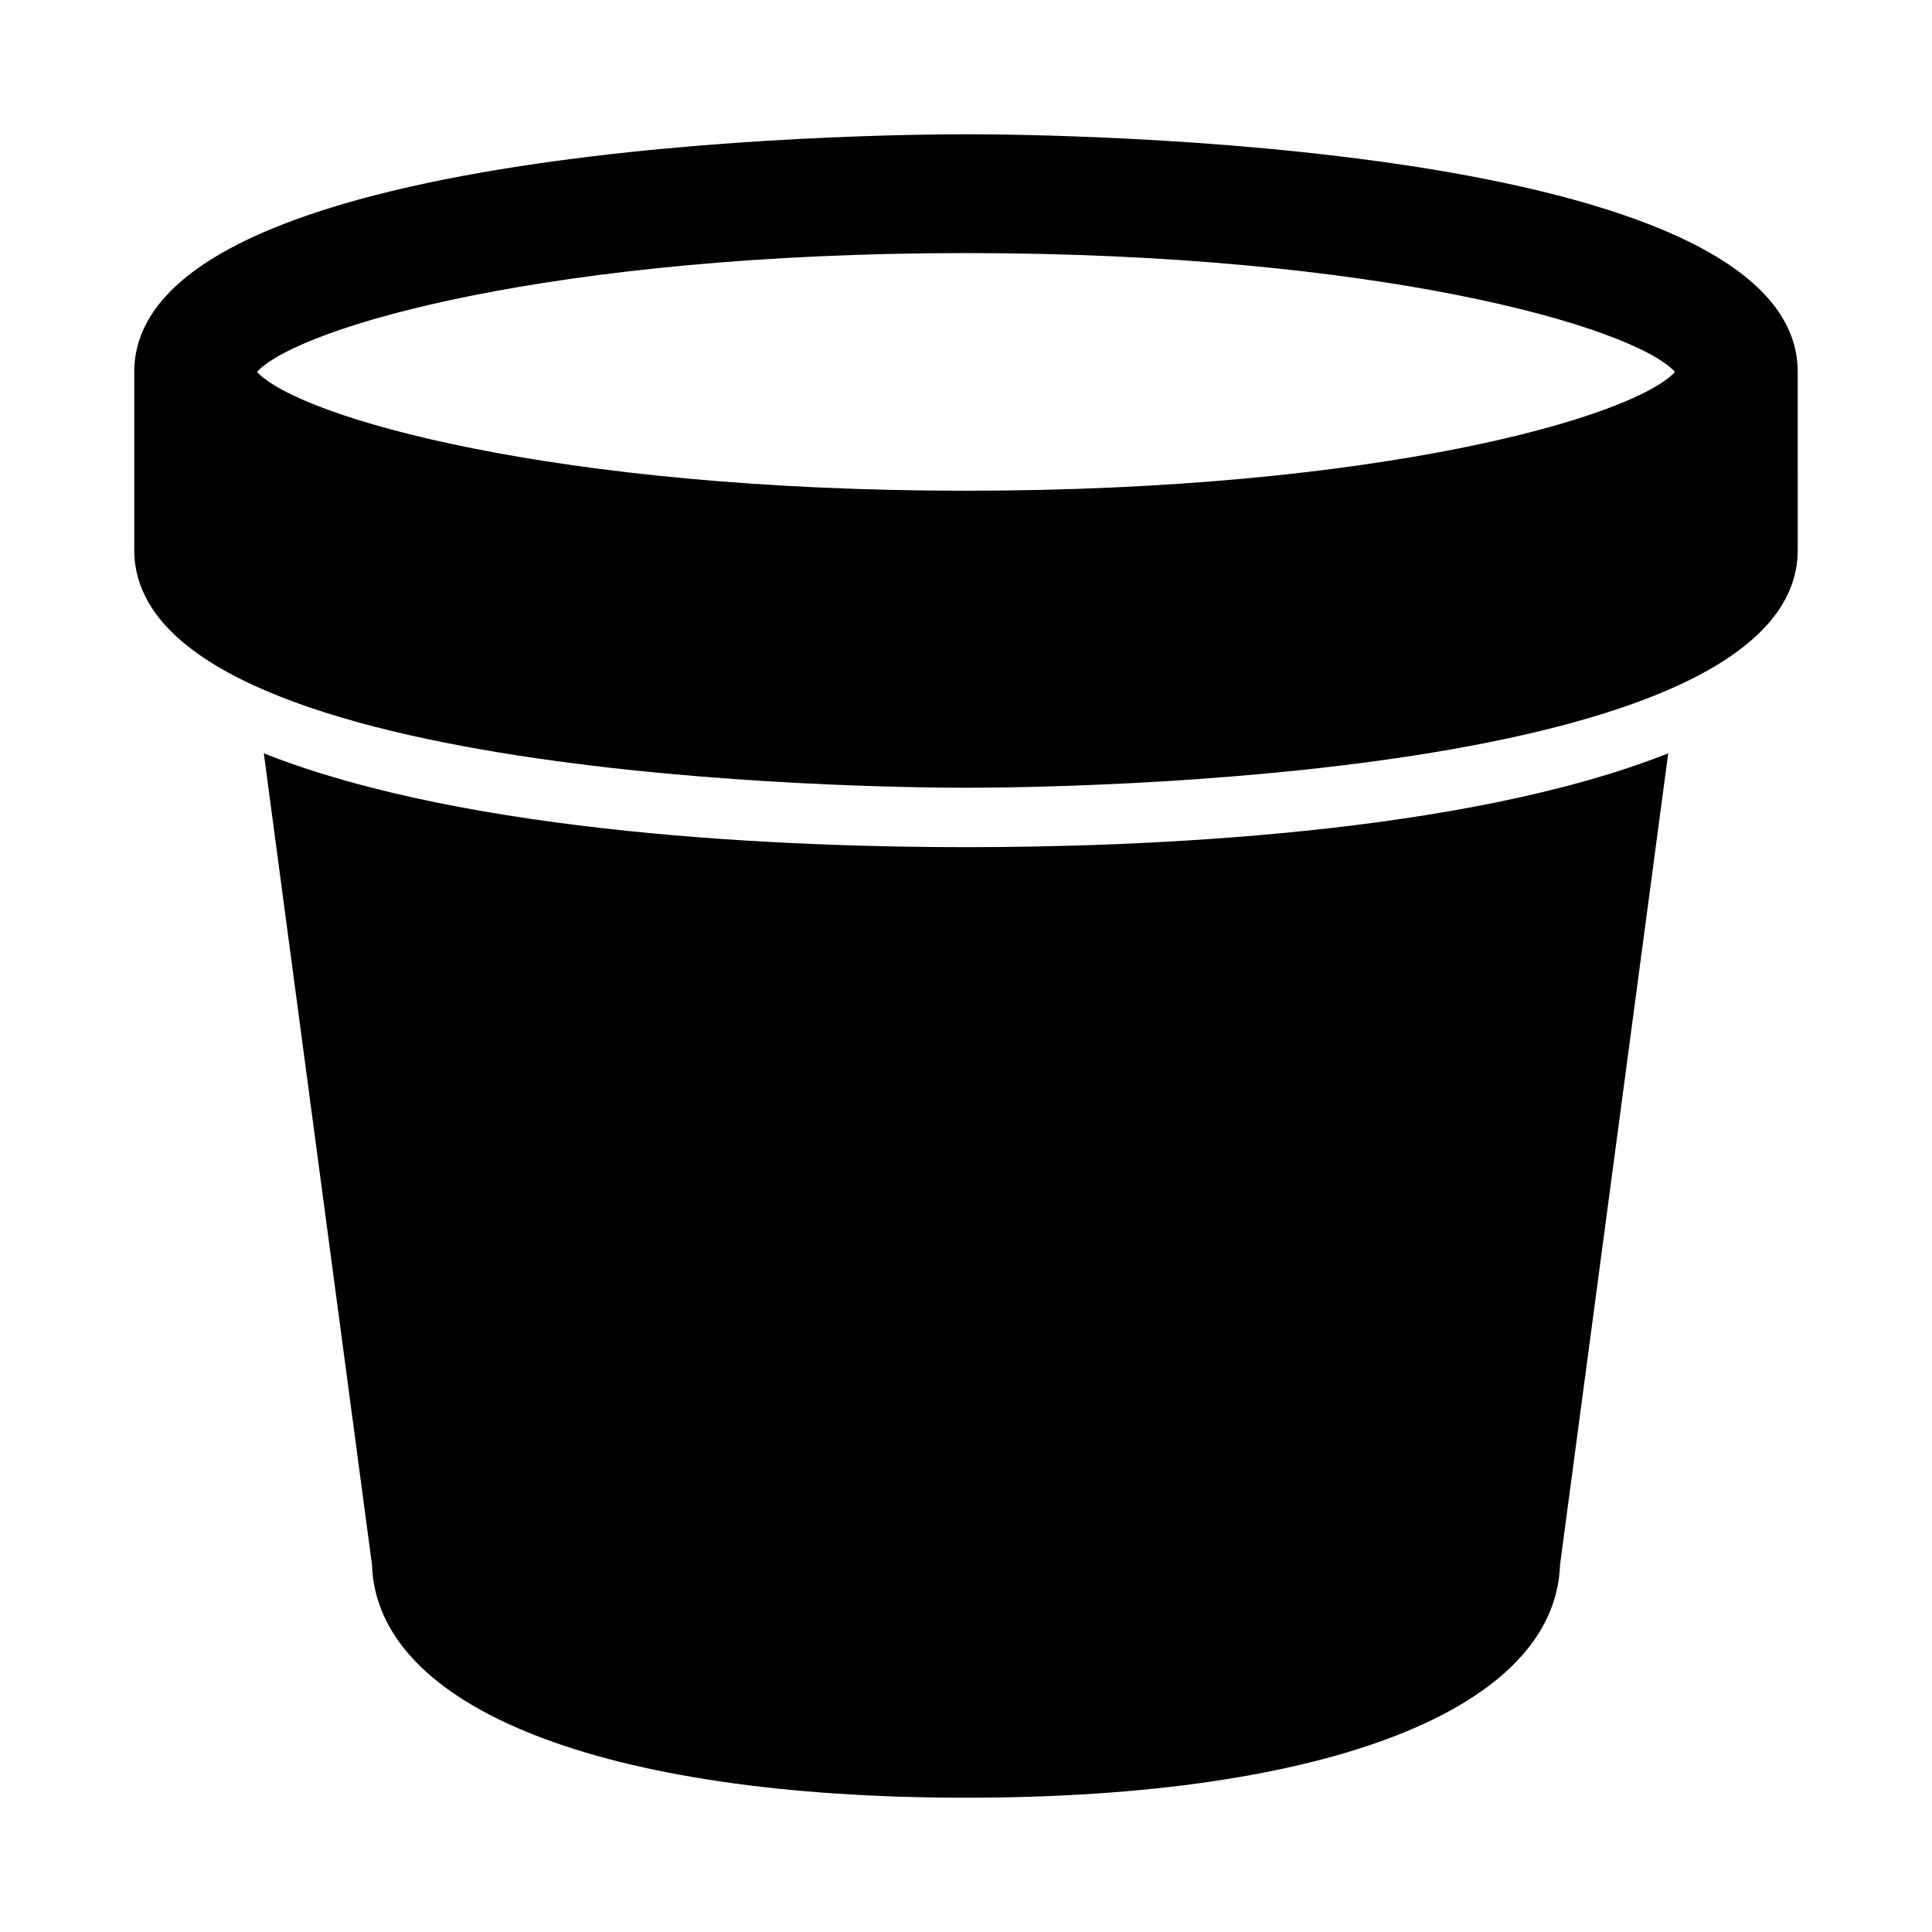 <?xml version="1.0" encoding="UTF-8"?>
<!-- Uploaded to: SVG Repo, www.svgrepo.com, Generator: SVG Repo Mixer Tools -->
<svg fill="#000000" width="800px" height="800px" version="1.1" viewBox="144 144 512 512" xmlns="http://www.w3.org/2000/svg">
 <g>
  <path d="m400 179.58c-22.559 0-220.42 1.77-220.42 62.977v47.23c0 61.207 197.86 62.977 220.42 62.977s220.42-1.77 220.42-62.977l-0.004-47.23c0-61.207-197.86-62.977-220.41-62.977zm0 94.465c-109.15 0-176.67-19.418-187.91-31.488 11.238-12.07 78.762-31.488 187.91-31.488s176.67 19.418 187.91 31.488c-11.238 12.07-78.762 31.488-187.91 31.488z"/>
  <path d="m213.91 343.64 28.66 214.98c1.23 38.156 61.316 61.793 157.43 61.793s156.2-23.641 157.43-61.793l28.66-214.98c-54.523 21.617-140.07 24.867-186.09 24.867-46.023 0-131.57-3.25-186.09-24.867z"/>
 </g>
</svg>